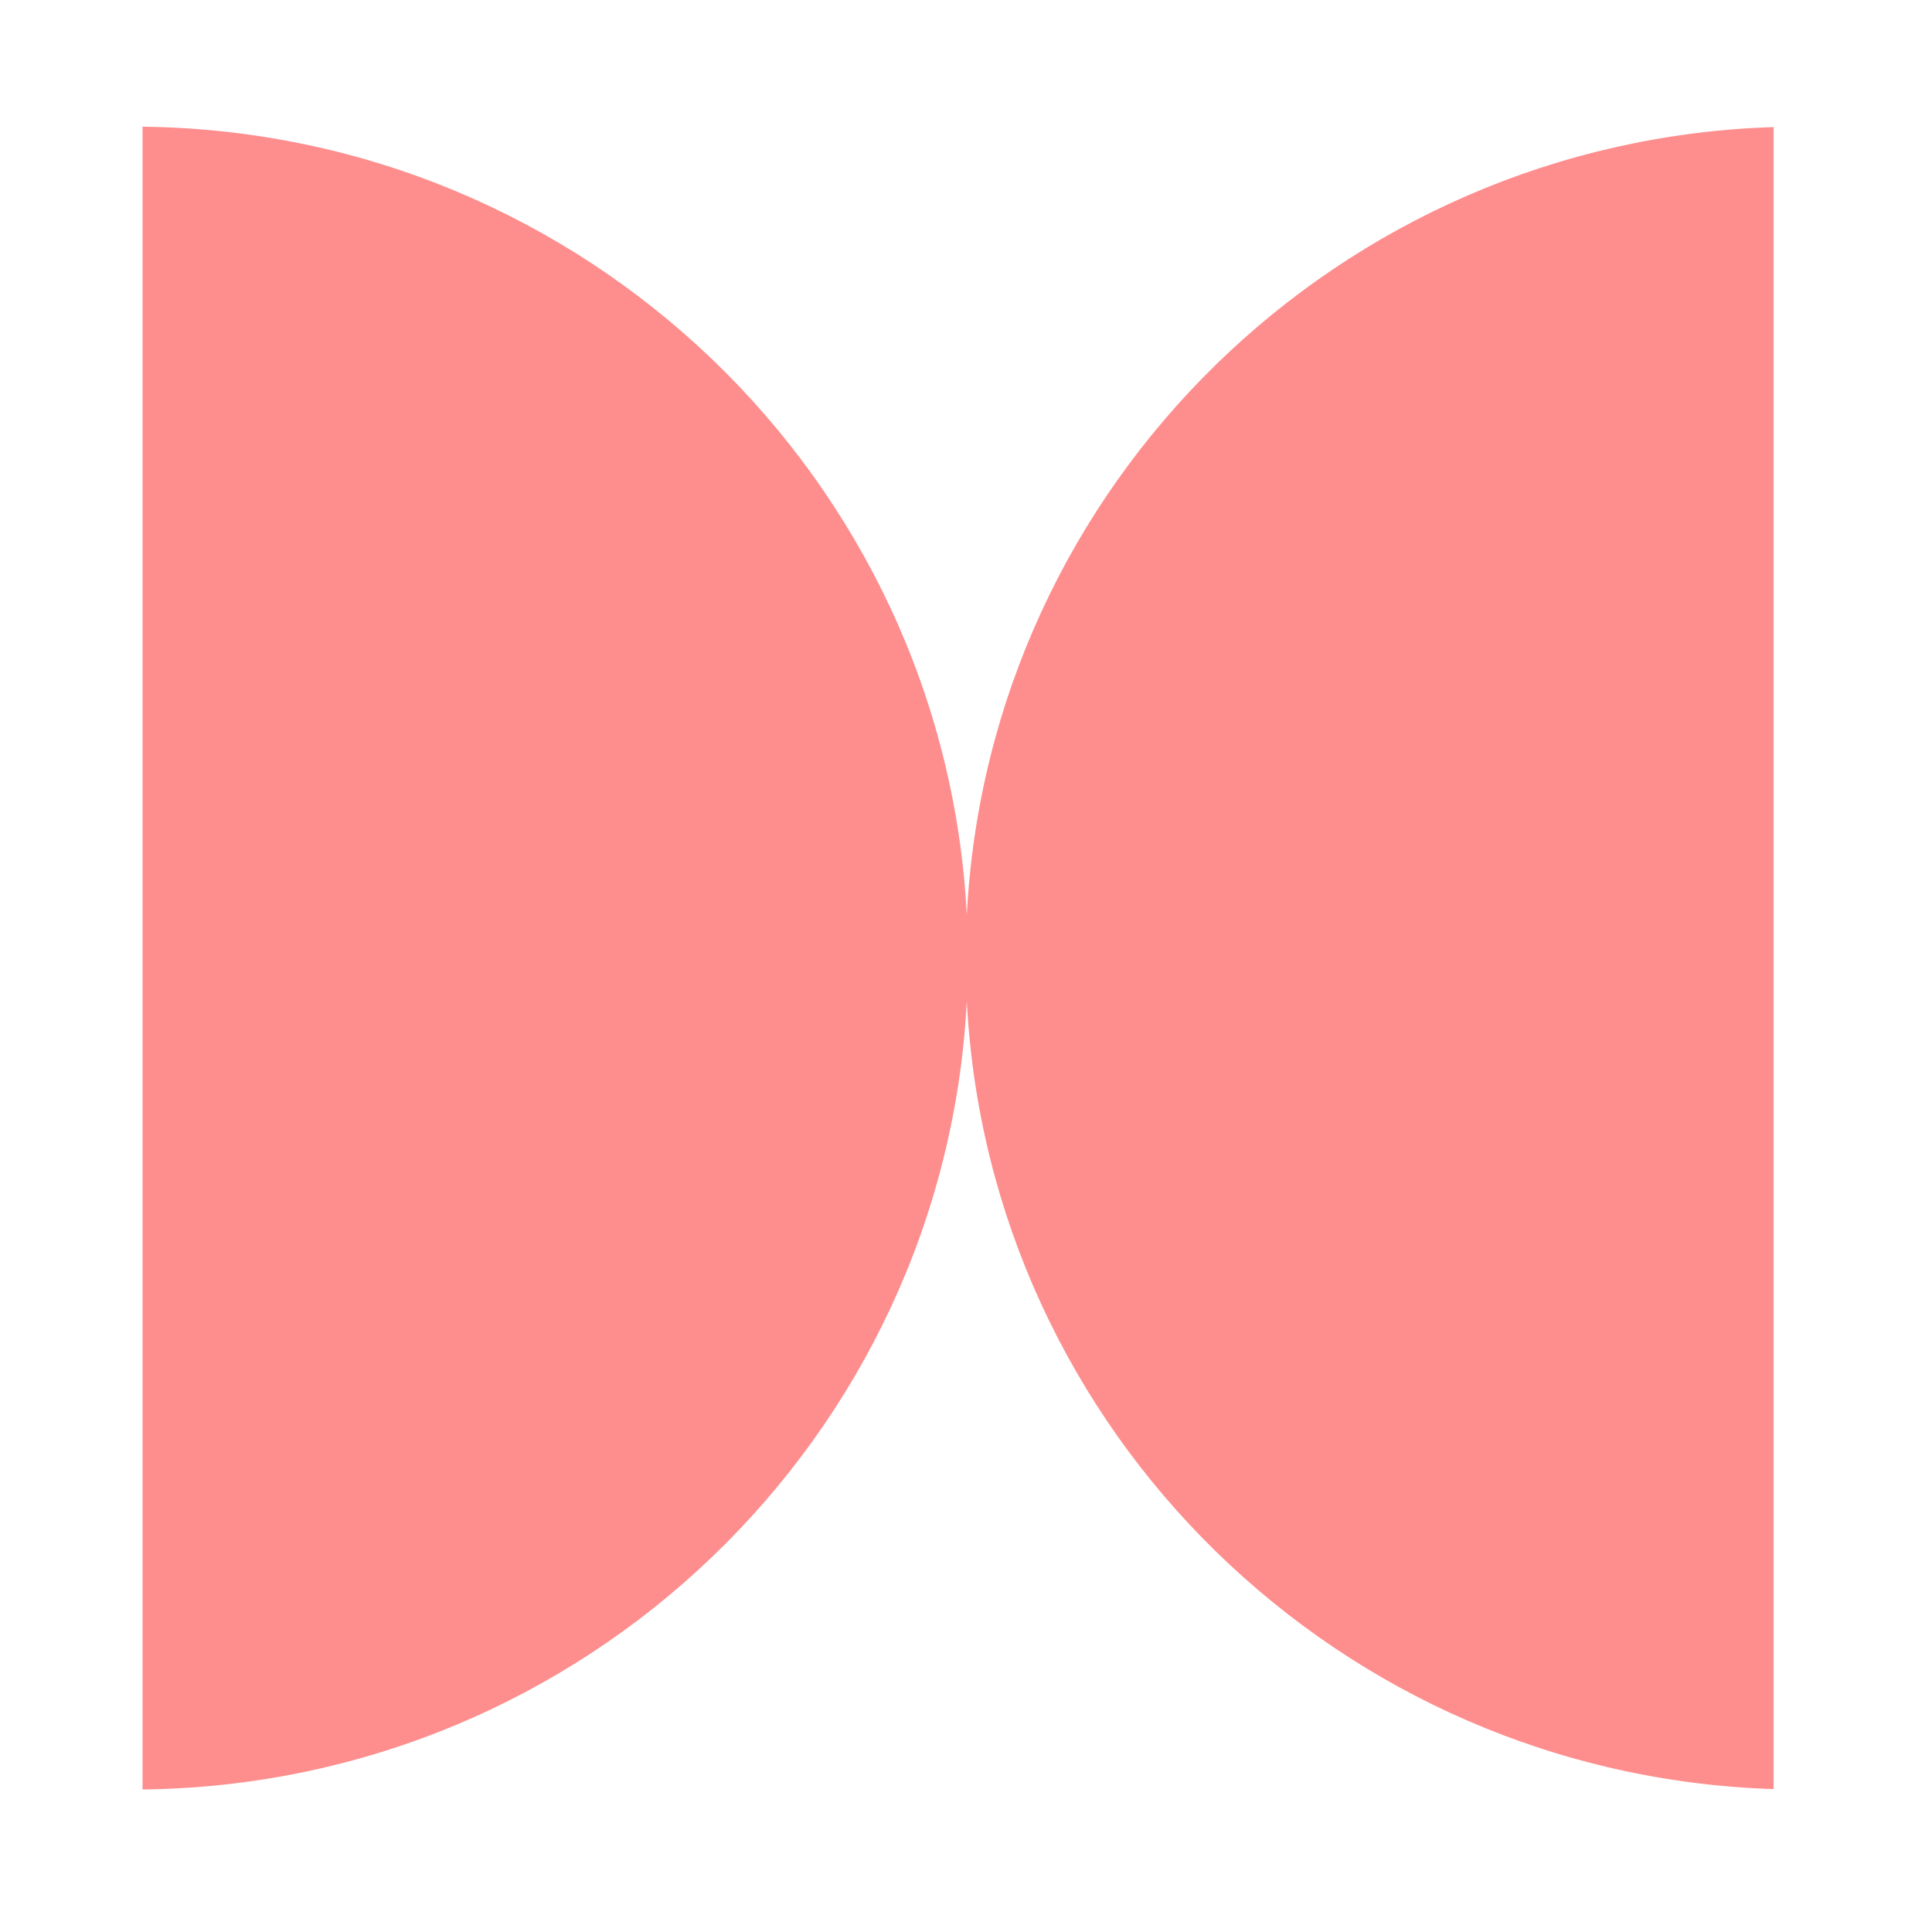<?xml version="1.0" encoding="UTF-8"?> <svg xmlns="http://www.w3.org/2000/svg" width="122" height="122" viewBox="0 0 122 122" fill="none"><path fill-rule="evenodd" clip-rule="evenodd" d="M61.051 63.223C59.638 90.751 36.927 112.68 9 113V8C36.927 8.32 59.638 30.249 61.051 57.777C62.445 30.612 84.579 8.9 112 8.024V112.976C84.579 112.101 62.445 90.388 61.051 63.223Z" fill="#FE8E8E"></path></svg> 